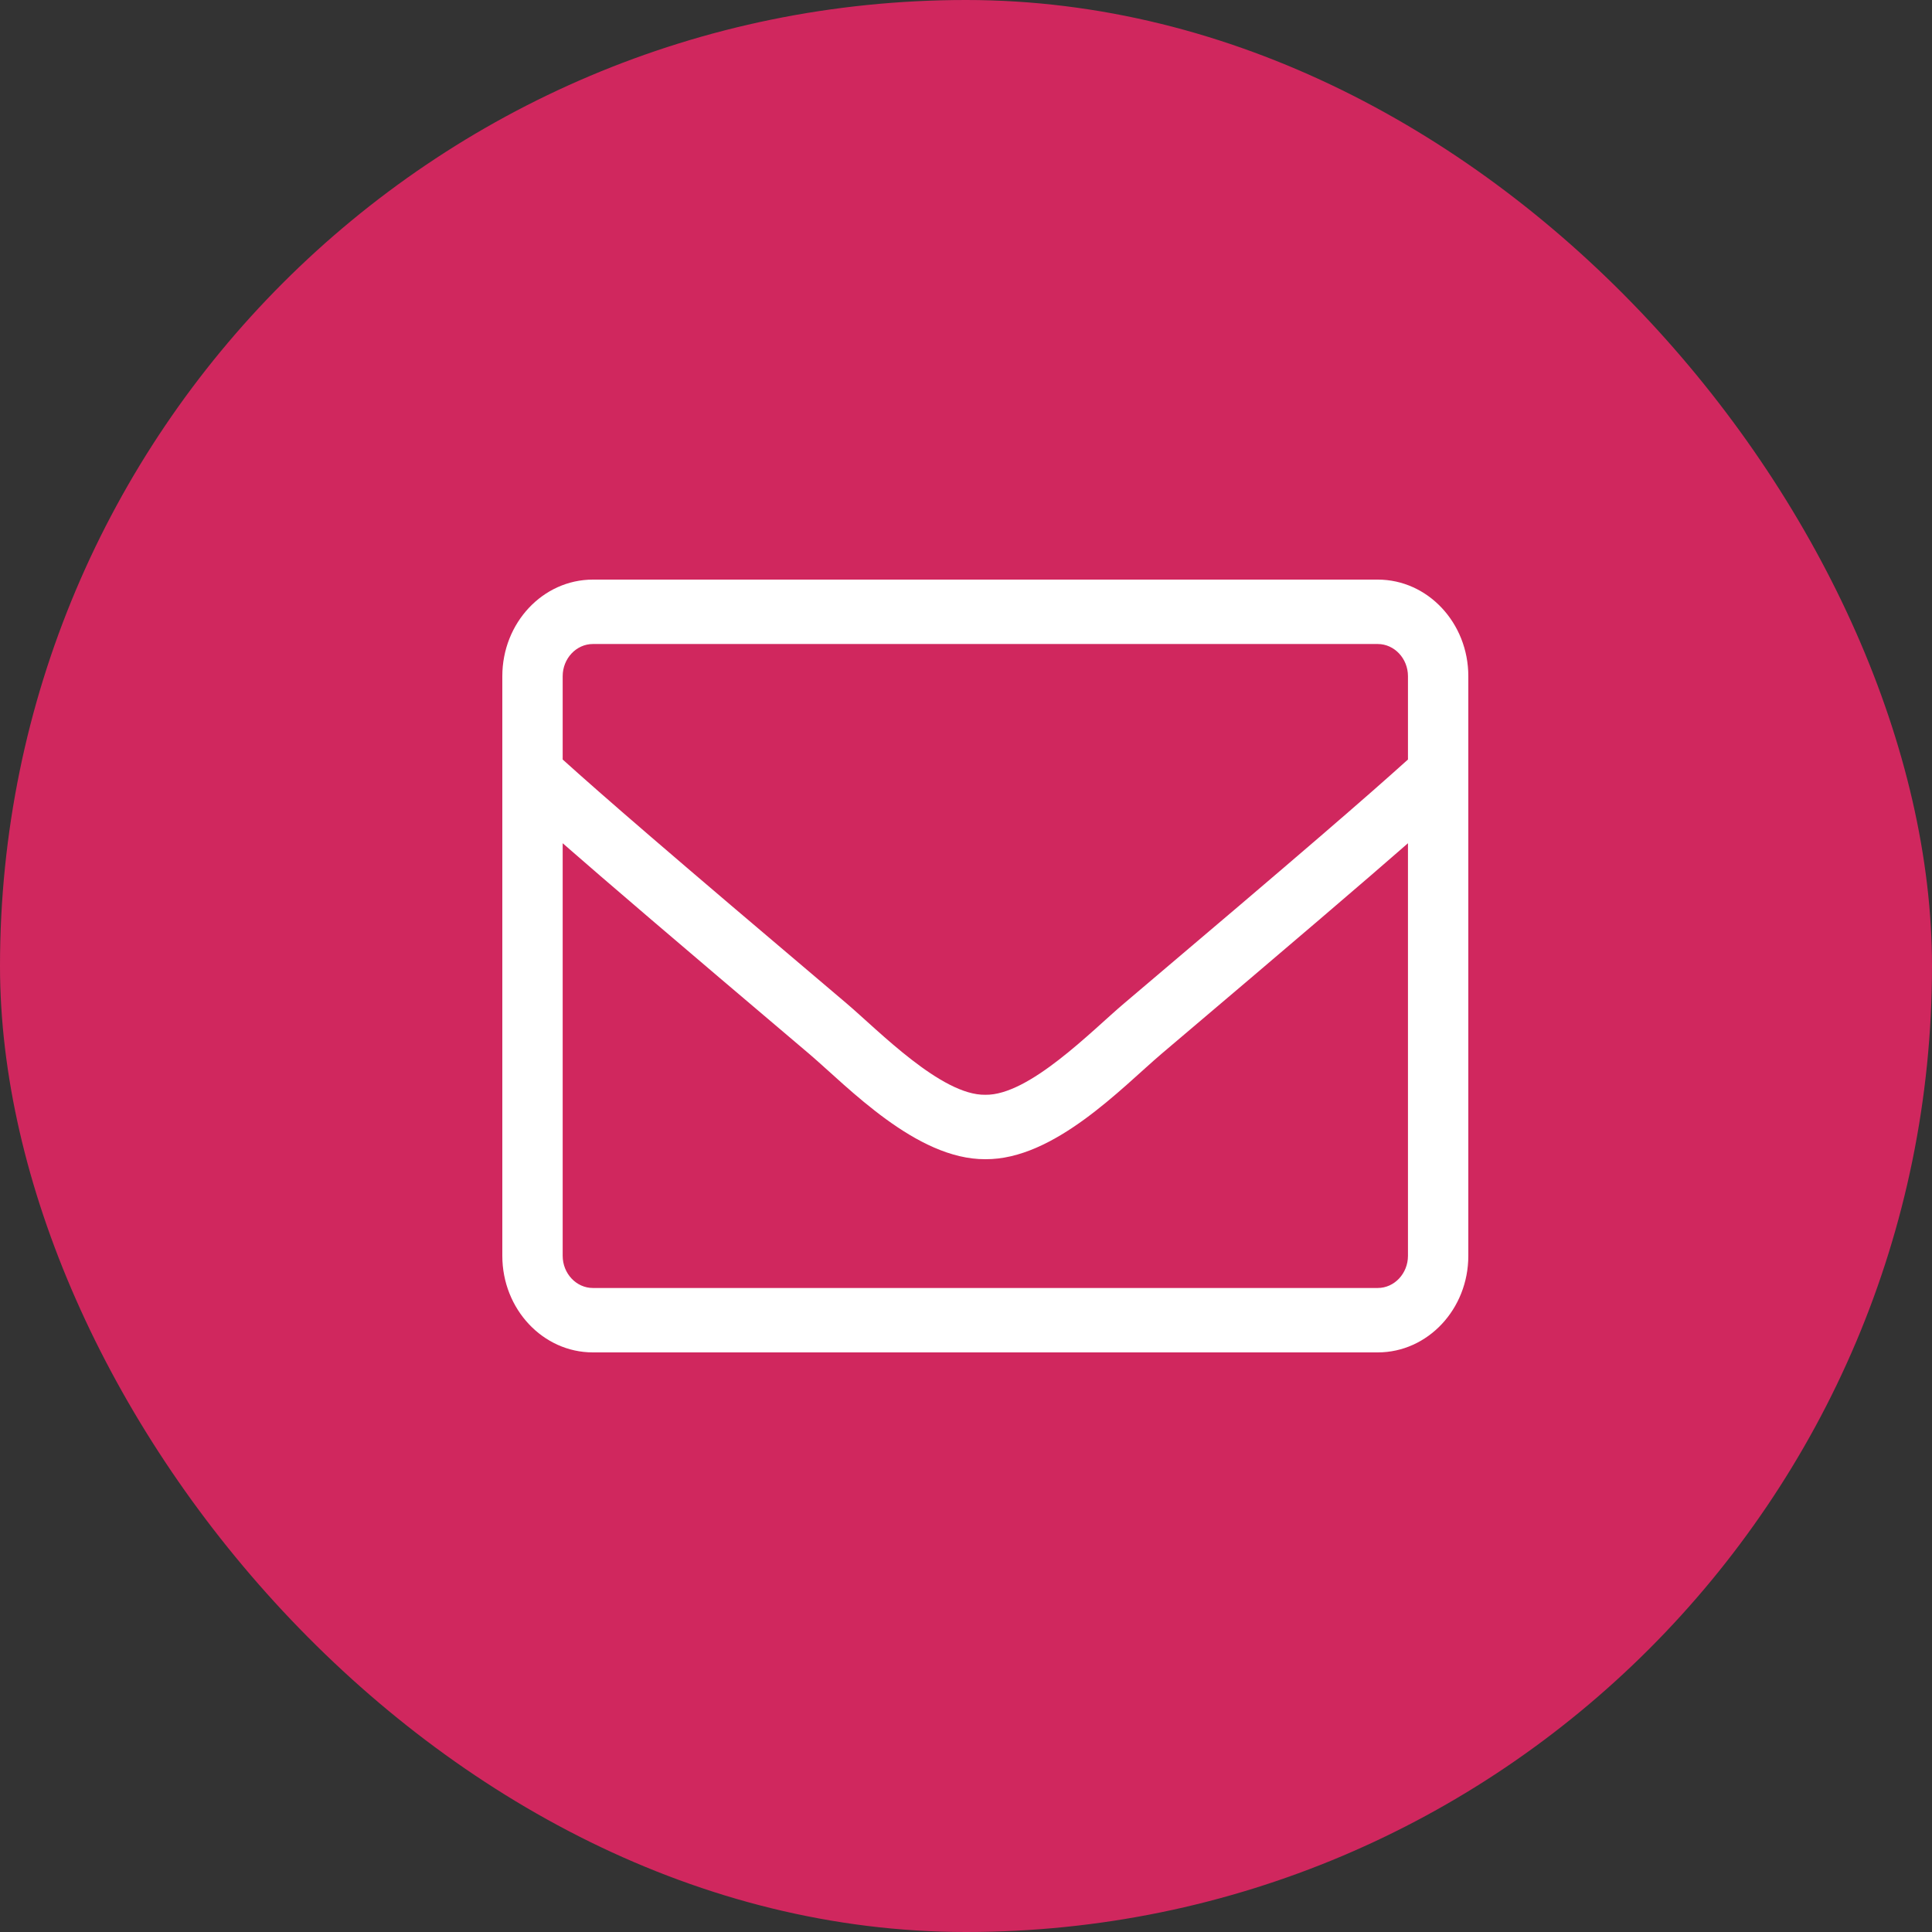 <?xml version="1.0" encoding="UTF-8"?>
<svg width="50px" height="50px" viewBox="0 0 50 50" version="1.1" xmlns="http://www.w3.org/2000/svg" xmlns:xlink="http://www.w3.org/1999/xlink">
    <rect x="0" y="0" width="50" height="50" fill="#333333" stroke="none"/>
    <title>icon_kontakt/mail</title>
    <g id="Symbols" stroke="none" stroke-width="1" fill="none" fill-rule="evenodd">
        <g id="icon_kontakt/mail">
            <rect id="Rectangle" fill="#D0275E" x="0" y="0" width="50" height="50" rx="25"></rect>
            <g id="envelope" transform="translate(13, 15)" fill="#FFFFFF" fill-rule="nonzero">
                <path d="M22.656,0 L2.344,0 C1.05,0 0,1.12 0,2.5 L0,17.5 C0,18.88 1.05,20 2.344,20 L22.656,20 C23.95,20 25,18.88 25,17.5 L25,2.5 C25,1.12 23.95,0 22.656,0 Z M2.344,1.667 L22.656,1.667 C23.086,1.667 23.438,2.042 23.438,2.5 L23.438,4.656 C22.368,5.62 20.84,6.948 16.084,10.974 C15.259,11.672 13.633,13.354 12.5,13.333 C11.367,13.354 9.736,11.672 8.916,10.974 C4.16,6.948 2.632,5.62 1.562,4.656 L1.562,2.5 C1.562,2.042 1.914,1.667 2.344,1.667 Z M22.656,18.333 L2.344,18.333 C1.914,18.333 1.562,17.958 1.562,17.5 L1.562,6.823 C2.676,7.797 4.434,9.302 7.944,12.276 C8.945,13.13 10.713,15.01 12.5,15 C14.277,15.016 16.03,13.151 17.056,12.276 C20.566,9.302 22.324,7.797 23.438,6.823 L23.438,17.5 C23.438,17.958 23.086,18.333 22.656,18.333 Z" id="Shape"></path>
            </g>
        </g>
    </g>
</svg>